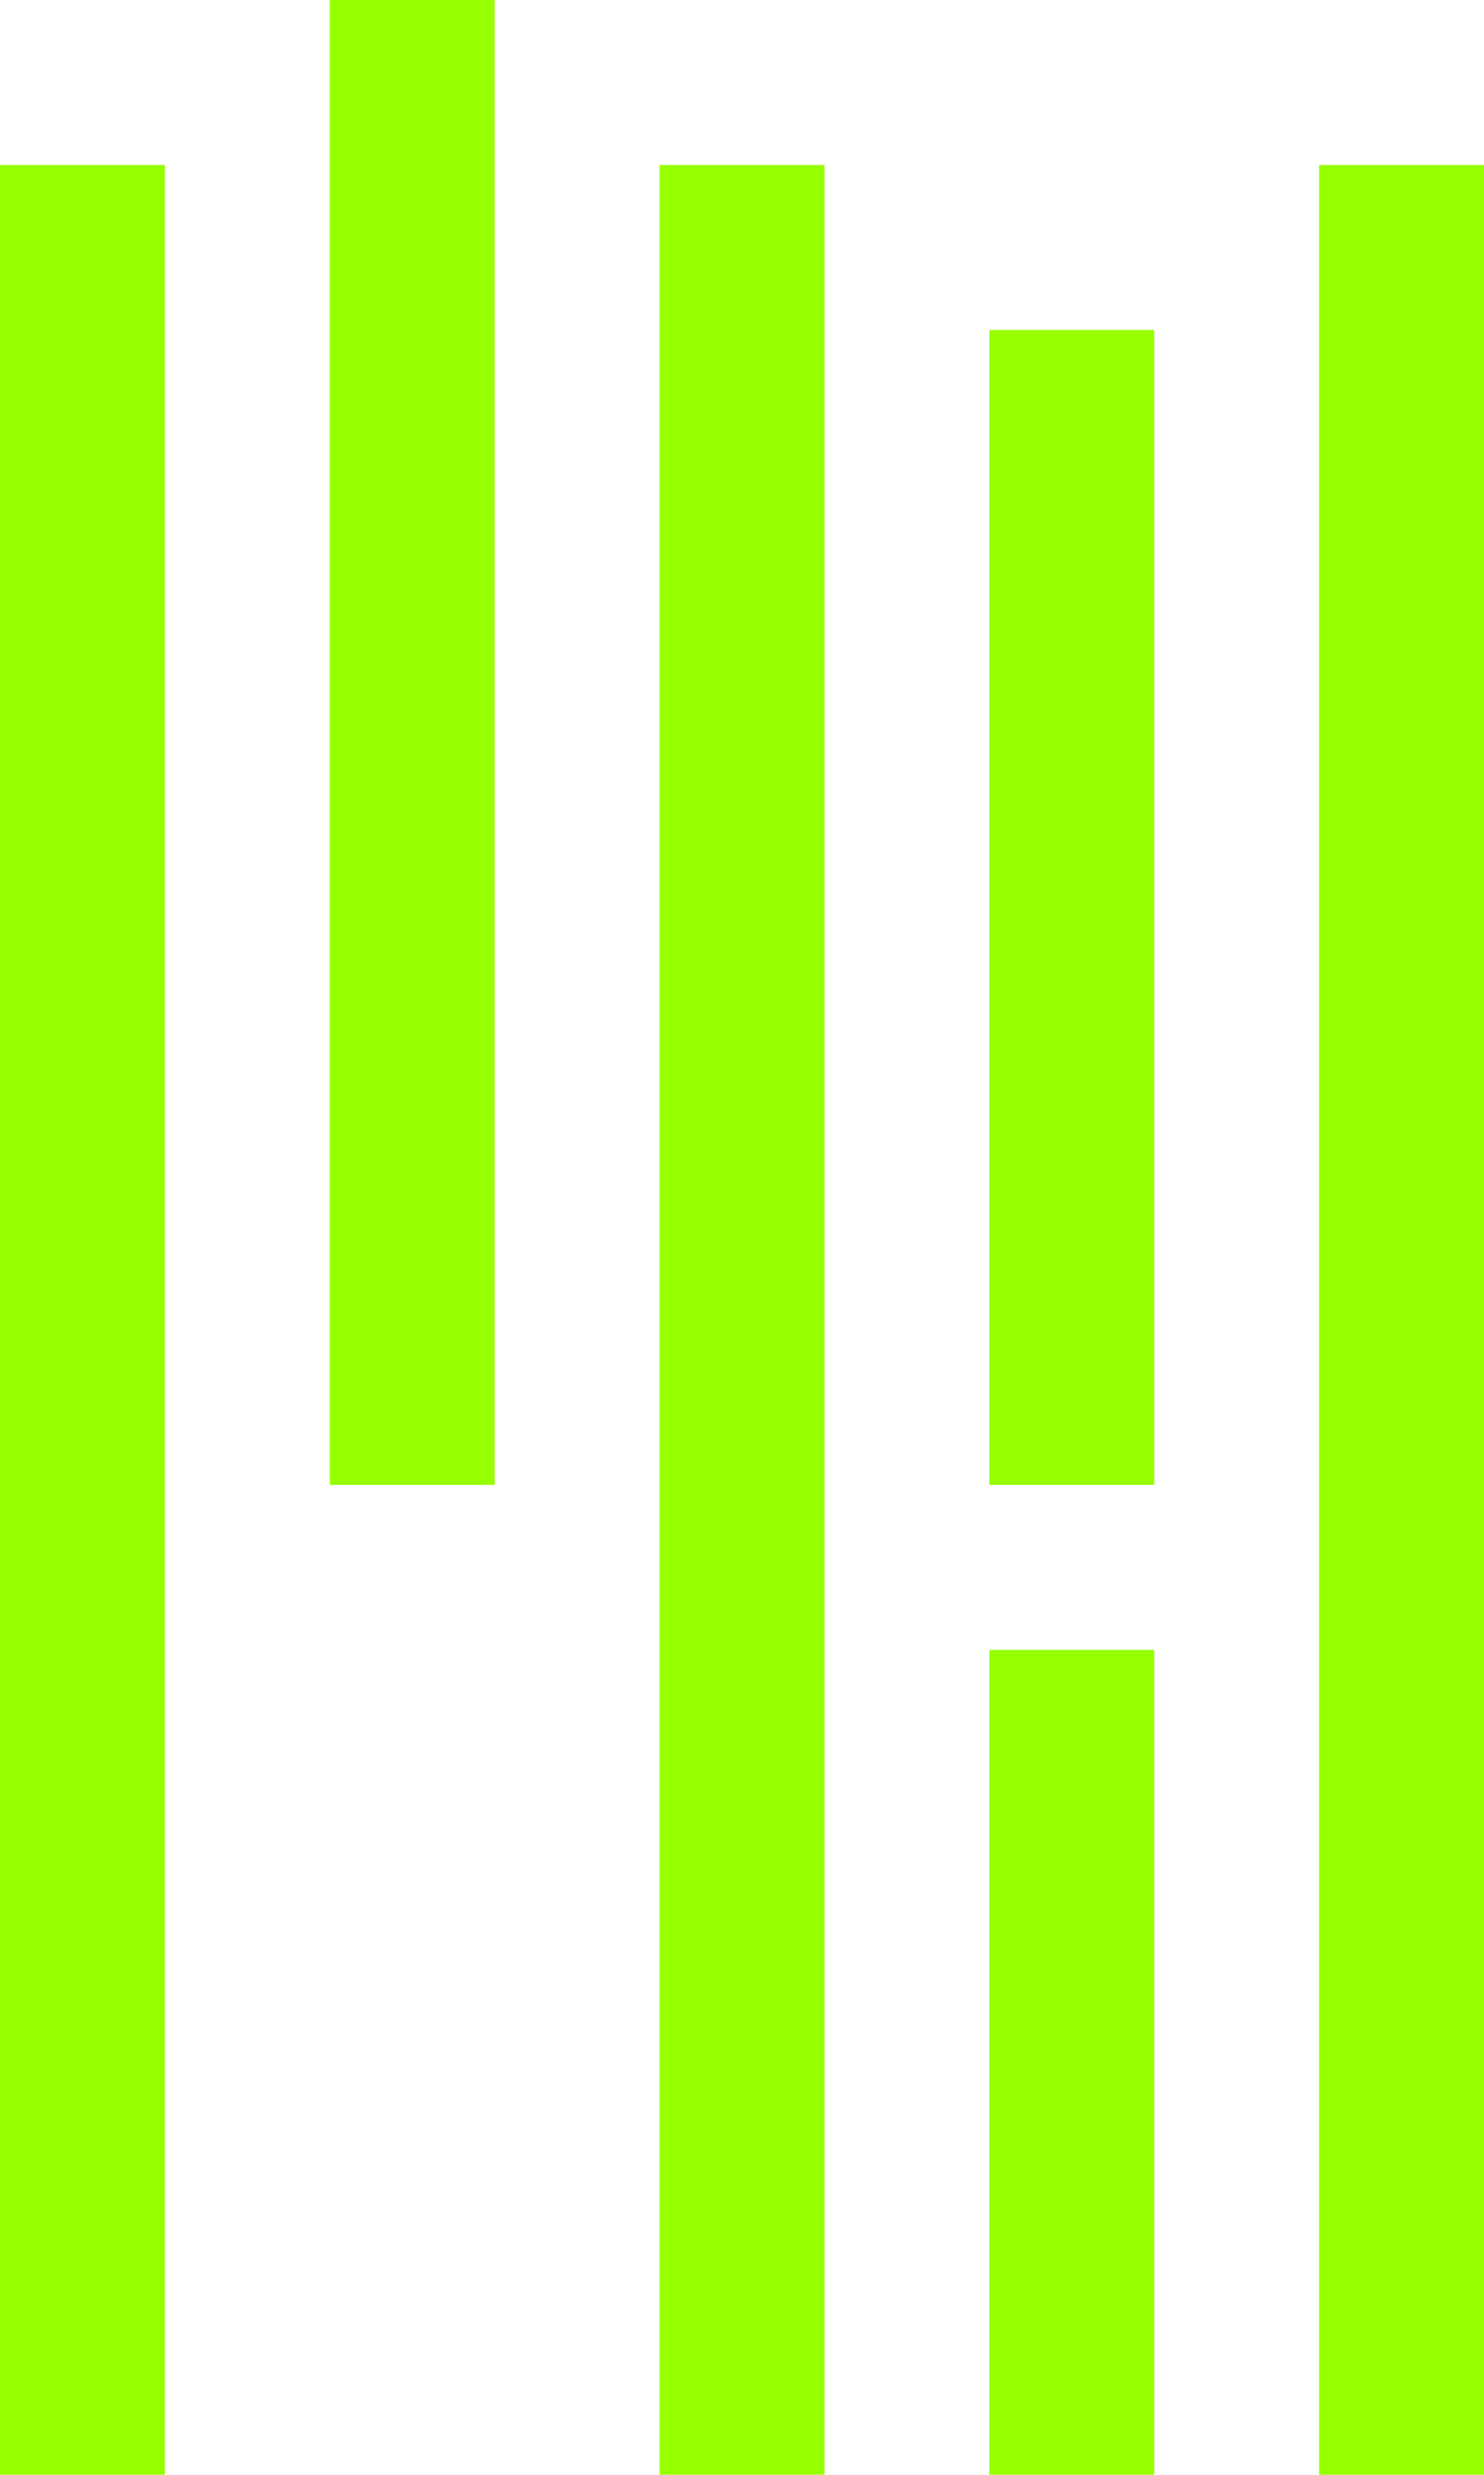 <?xml version="1.0" encoding="UTF-8"?>
<svg data-bbox="0 0 36 60" viewBox="0 0 36 60" height="60" width="36" xmlns="http://www.w3.org/2000/svg" data-type="color">
    <g>
        <path fill="#96FF00" d="M4 4v56H0V4h4z" data-color="1"/>
        <path fill="#96FF00" d="M20 4v56h-4V4h4z" data-color="1"/>
        <path fill="#96FF00" d="M36 4v56h-4V4h4z" data-color="1"/>
        <path fill="#96FF00" d="M28 40v20h-4V40h4z" data-color="1"/>
        <path fill="#96FF00" d="M28 8v28h-4V8h4z" data-color="1"/>
        <path fill="#96FF00" d="M12 0v36H8V0h4z" data-color="1"/>
    </g>
</svg>
